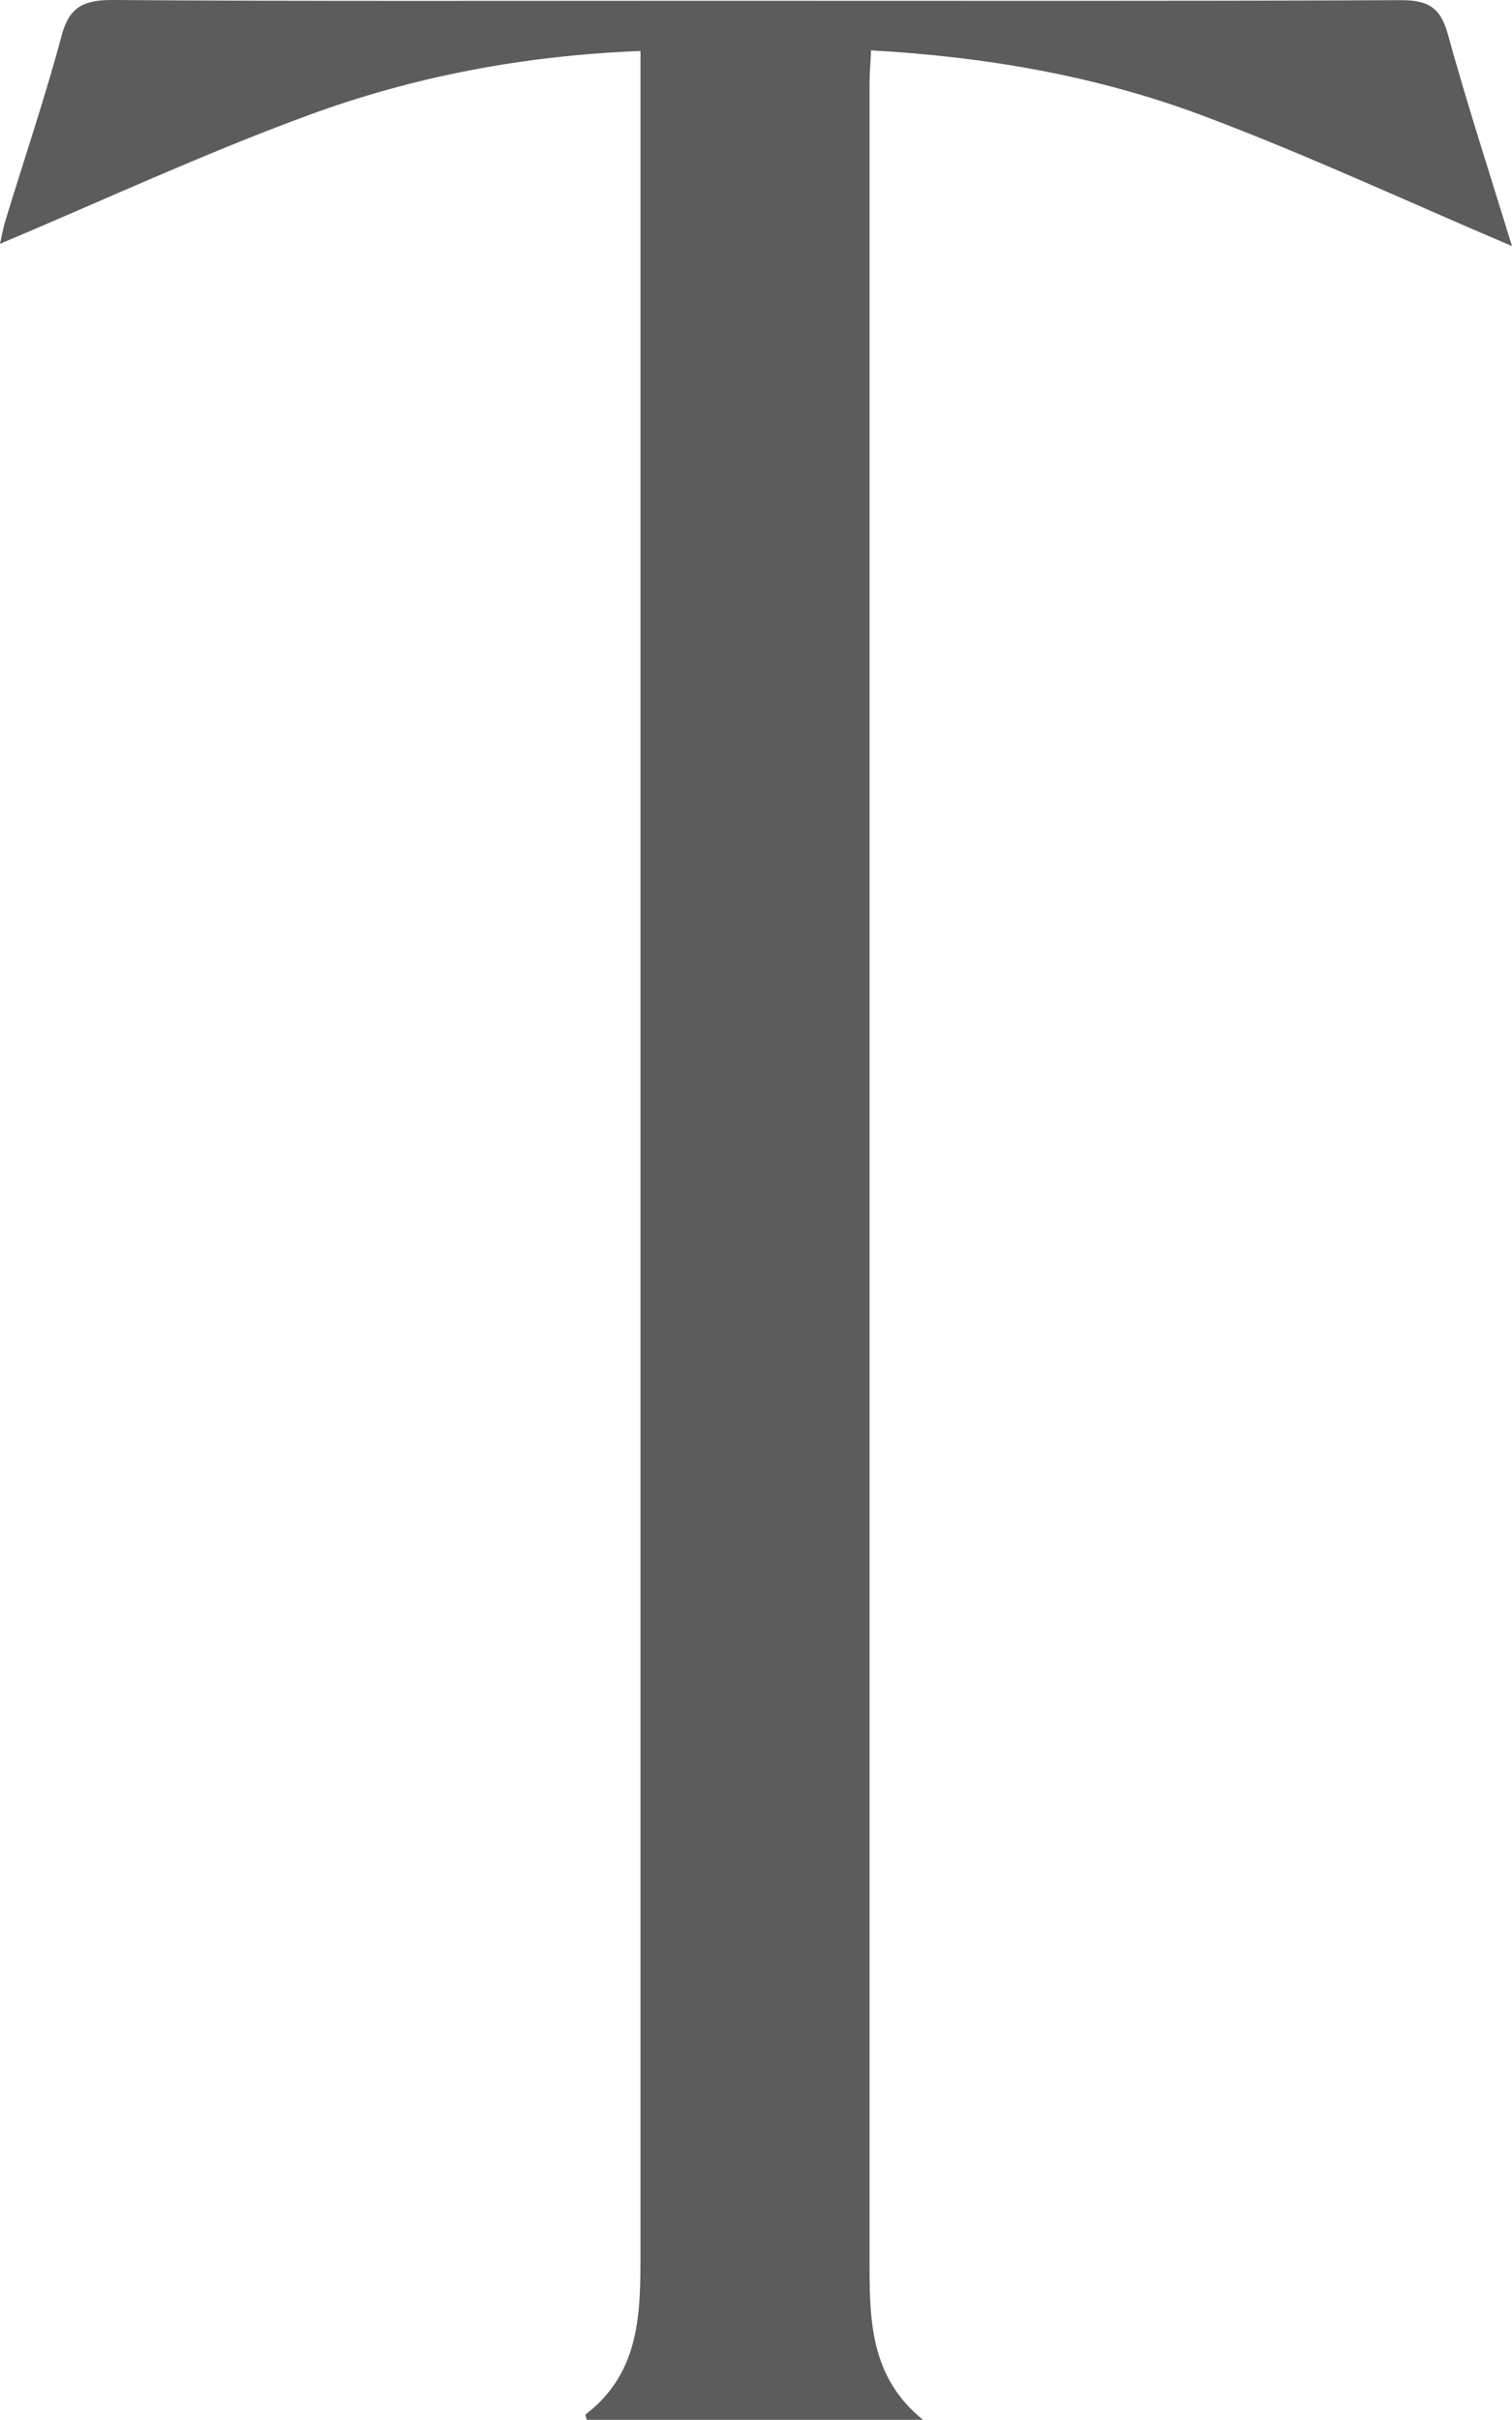 <?xml version="1.0" encoding="UTF-8"?> <svg xmlns="http://www.w3.org/2000/svg" width="10" height="16" viewBox="0 0 10 16" fill="none"><path d="M6.103 15.999C5.362 15.999 4.621 15.999 3.881 15.999C3.878 15.986 3.869 15.966 3.873 15.963C4.235 15.686 4.236 15.293 4.236 14.895C4.236 11.417 4.236 7.938 4.236 4.46C4.236 3.174 4.236 1.889 4.236 0.603C4.236 0.522 4.236 0.44 4.236 0.337C3.468 0.367 2.736 0.505 2.039 0.762C1.349 1.015 0.68 1.326 0 1.612C0.008 1.58 0.018 1.516 0.037 1.455C0.161 1.048 0.298 0.645 0.408 0.234C0.459 0.043 0.557 -0.001 0.747 2.54446e-05C2.05 0.009 3.354 0.005 4.658 0.005C6.193 0.005 7.728 0.008 9.263 0.001C9.436 0.001 9.524 0.043 9.573 0.217C9.704 0.692 9.857 1.161 10 1.627C9.315 1.336 8.646 1.024 7.956 0.765C7.263 0.505 6.532 0.376 5.761 0.333C5.758 0.41 5.751 0.481 5.751 0.553C5.751 5.351 5.751 10.15 5.751 14.948C5.751 15.33 5.751 15.715 6.106 16L6.103 15.999Z" fill="#5C5C5C"></path></svg> 